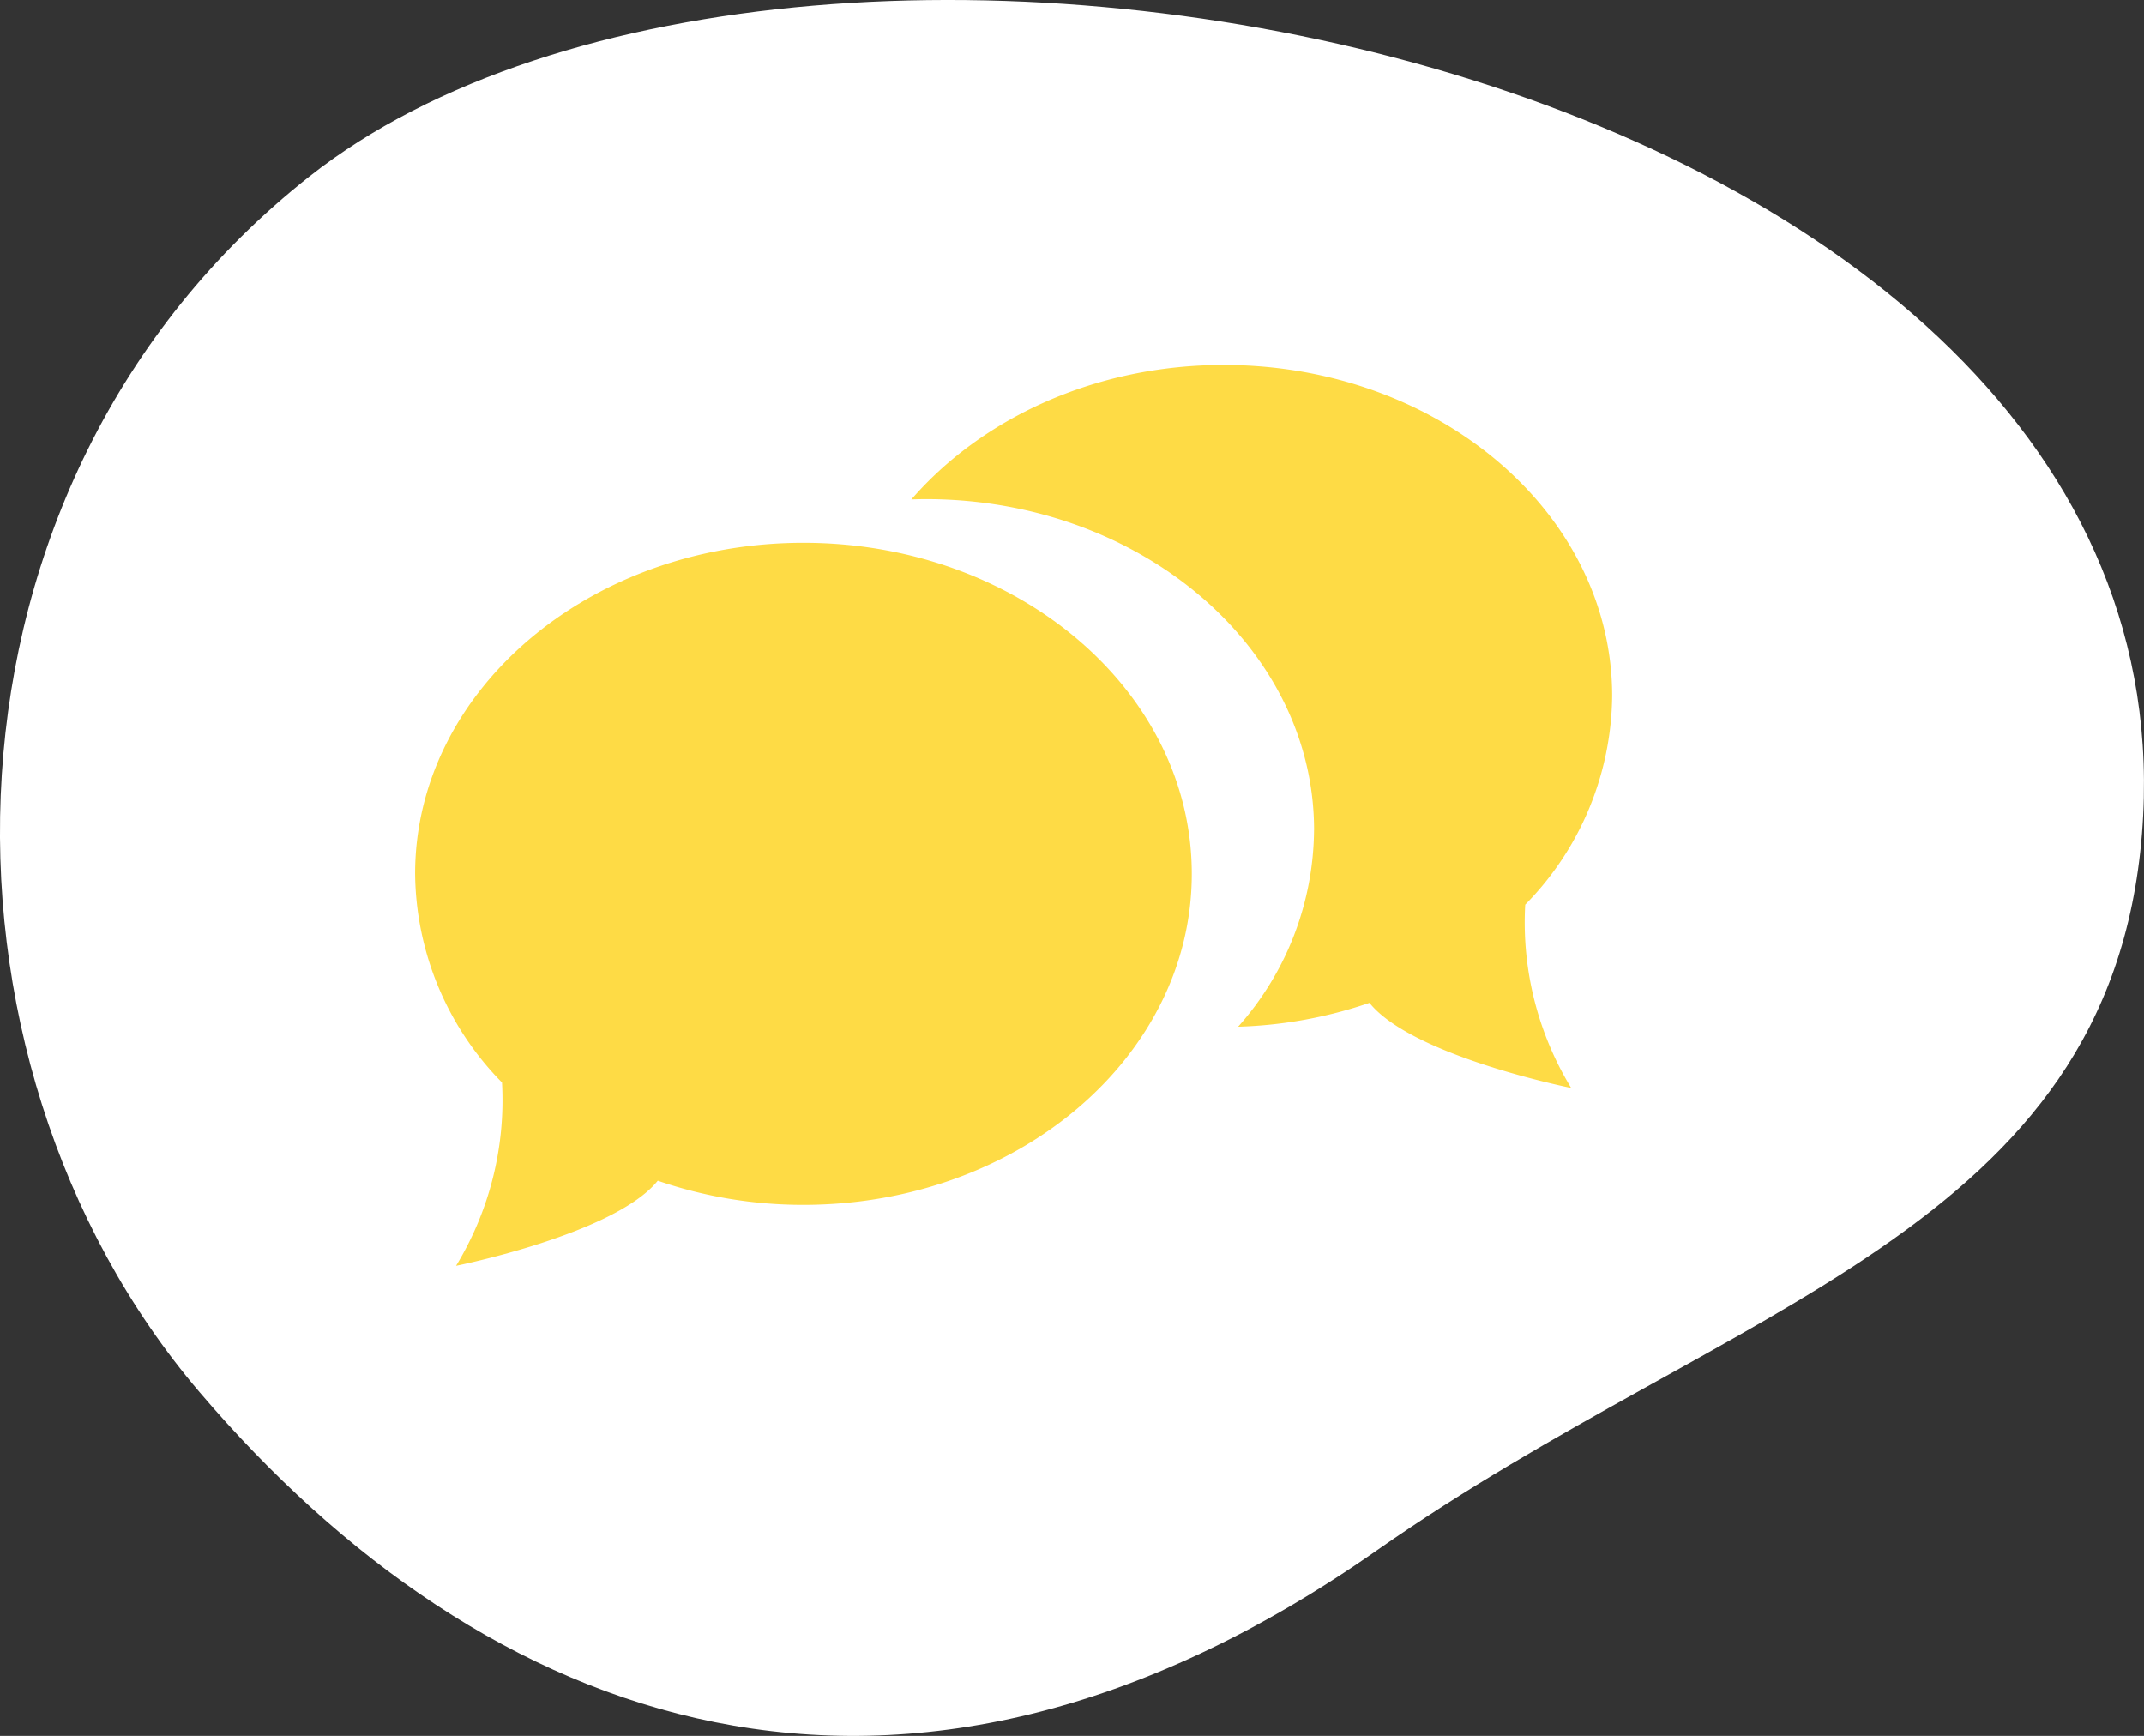 <svg id="Get_Support_-_chat_bubbles_icon" data-name="Get Support - chat bubbles icon" xmlns="http://www.w3.org/2000/svg" xmlns:xlink="http://www.w3.org/1999/xlink" width="209.993" height="170" viewBox="0 0 209.993 170">
  <rect x="0" y="0" width="209.993" height="170" fill="#333333" stroke="none"/>
  <defs>
    <clipPath id="clip-path">
      <rect id="Rectangle_3562" data-name="Rectangle 3562" width="209.993" height="170" fill="none"/>
    </clipPath>
  </defs>
  <g id="Group_10582" data-name="Group 10582" clip-path="url(#clip-path)">
    <path id="Path_3868" data-name="Path 3868" d="M30.31,17.278c-38.165,30.114-38.6,86.4-10.765,119.056S87.873,184.721,134.9,151.8c34.57-24.2,71.762-31.173,74.894-70.167C215.879,5.9,78.762-20.954,30.31,17.278" transform="translate(0 0)" fill="#fff"/>
    <path id="Path_3869" data-name="Path 3869" d="M128.558,81.238c0-17.9-17.03-32.419-38.038-32.419-.472,0-.939.016-1.406.03,6.929-7.987,18.055-13.169,30.6-13.169,21.008,0,38.039,14.514,38.039,32.419a29.5,29.5,0,0,1-8.515,20.435,31.157,31.157,0,0,0,4.5,17.952s-15.57-3.116-19.757-8.335a43.566,43.566,0,0,1-12.861,2.337,29.25,29.25,0,0,0,7.434-19.25" transform="translate(0.149 0.06)" fill="#fedb45"/>
    <path id="Path_3870" data-name="Path 3870" d="M78.628,53.068c-21.008,0-38.038,14.514-38.038,32.419A29.508,29.508,0,0,0,49.1,105.923a31.159,31.159,0,0,1-4.5,17.951s15.569-3.115,19.756-8.334a43.725,43.725,0,0,0,14.267,2.366c21.008,0,38.038-14.514,38.038-32.419S99.636,53.068,78.628,53.068" transform="translate(0.068 0.089)" fill="#fedb45"/>
  </g>
</svg>

